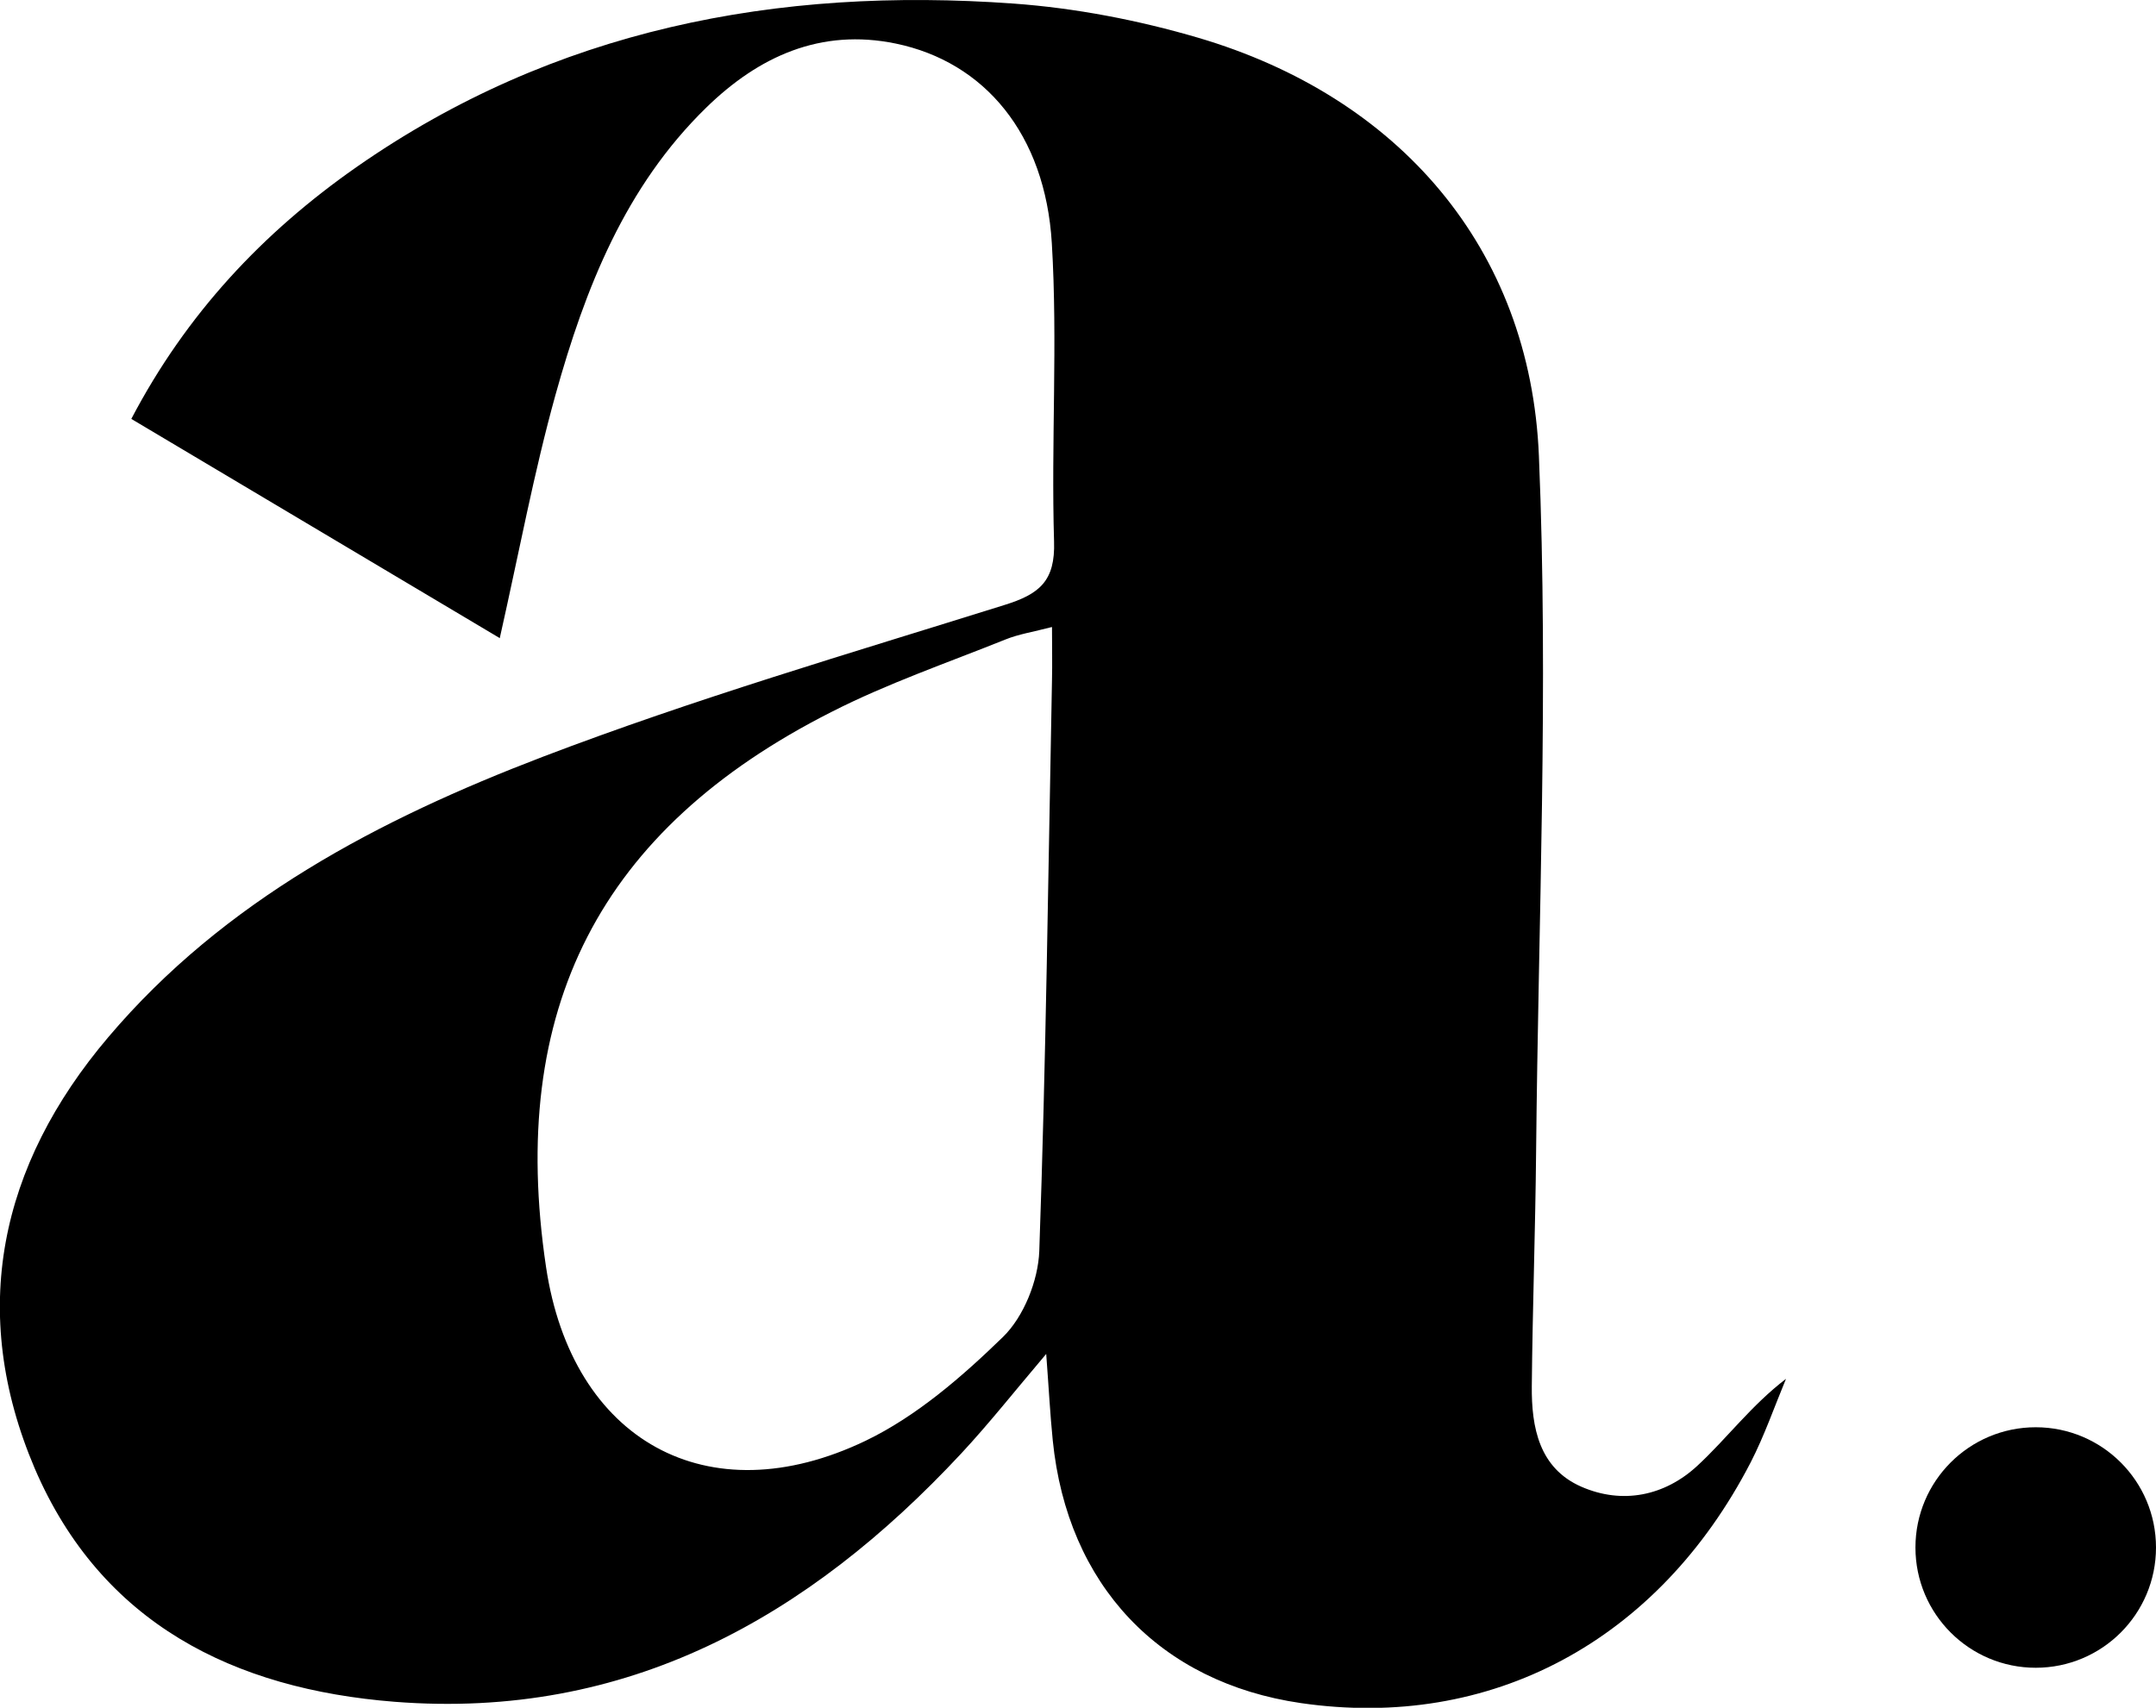 <svg viewBox="0 0 115.26 91.32" xmlns="http://www.w3.org/2000/svg" id="Calque_2">
  <g data-sanitized-data-name="Calque_1" data-name="Calque_1" id="Calque_1-2">
    <g>
      <path d="M26.73,34.13c-6.62-3.94-13.07-7.78-19.71-11.73,2.95-5.63,7.04-9.97,12.03-13.46C29.62,1.56,41.54-.72,54.17.19c3.33.24,6.69.89,9.89,1.83,10.69,3.15,17.75,11.22,18.21,22.36.52,12.39-.03,24.82-.15,37.23-.04,4.17-.19,8.34-.23,12.51-.02,2.21.39,4.39,2.65,5.38,2.2.96,4.46.49,6.2-1.12,1.58-1.46,2.87-3.22,4.74-4.65-.62,1.49-1.15,3.03-1.89,4.47-4.95,9.57-13.9,14.34-24.04,12.87-7.56-1.1-12.49-6.31-13.27-14.05-.14-1.38-.21-2.77-.35-4.62-1.72,2.03-3.07,3.74-4.55,5.33-8.18,8.78-17.86,14.24-30.28,13.27-8.61-.68-15.68-4.19-19.24-12.47C-1.71,70.15-.03,62.32,5.79,55.46c6.2-7.32,14.49-11.65,23.22-14.99,8.09-3.09,16.42-5.53,24.69-8.12,1.87-.58,2.72-1.28,2.65-3.4-.16-5.31.2-10.65-.12-15.95-.35-5.83-3.6-9.69-8.34-10.67-4.02-.83-7.33.69-10.13,3.42-4.34,4.23-6.48,9.68-8.06,15.35-1.16,4.17-1.95,8.44-2.98,13.01ZM56.23,33.53c-.99.26-1.78.38-2.49.67-3.11,1.25-6.31,2.35-9.29,3.87-12.41,6.28-17.31,15.91-15.26,29.67,1.38,9.28,8.63,13.36,17.09,9.3,2.72-1.31,5.15-3.42,7.34-5.55,1.11-1.08,1.88-3.01,1.94-4.59.36-10.18.48-20.37.68-30.56.02-.86,0-1.73,0-2.8Z"></path>
      <circle r="6.43" cy="82.75" cx="108.83"></circle>
    </g>
  </g>
</svg>